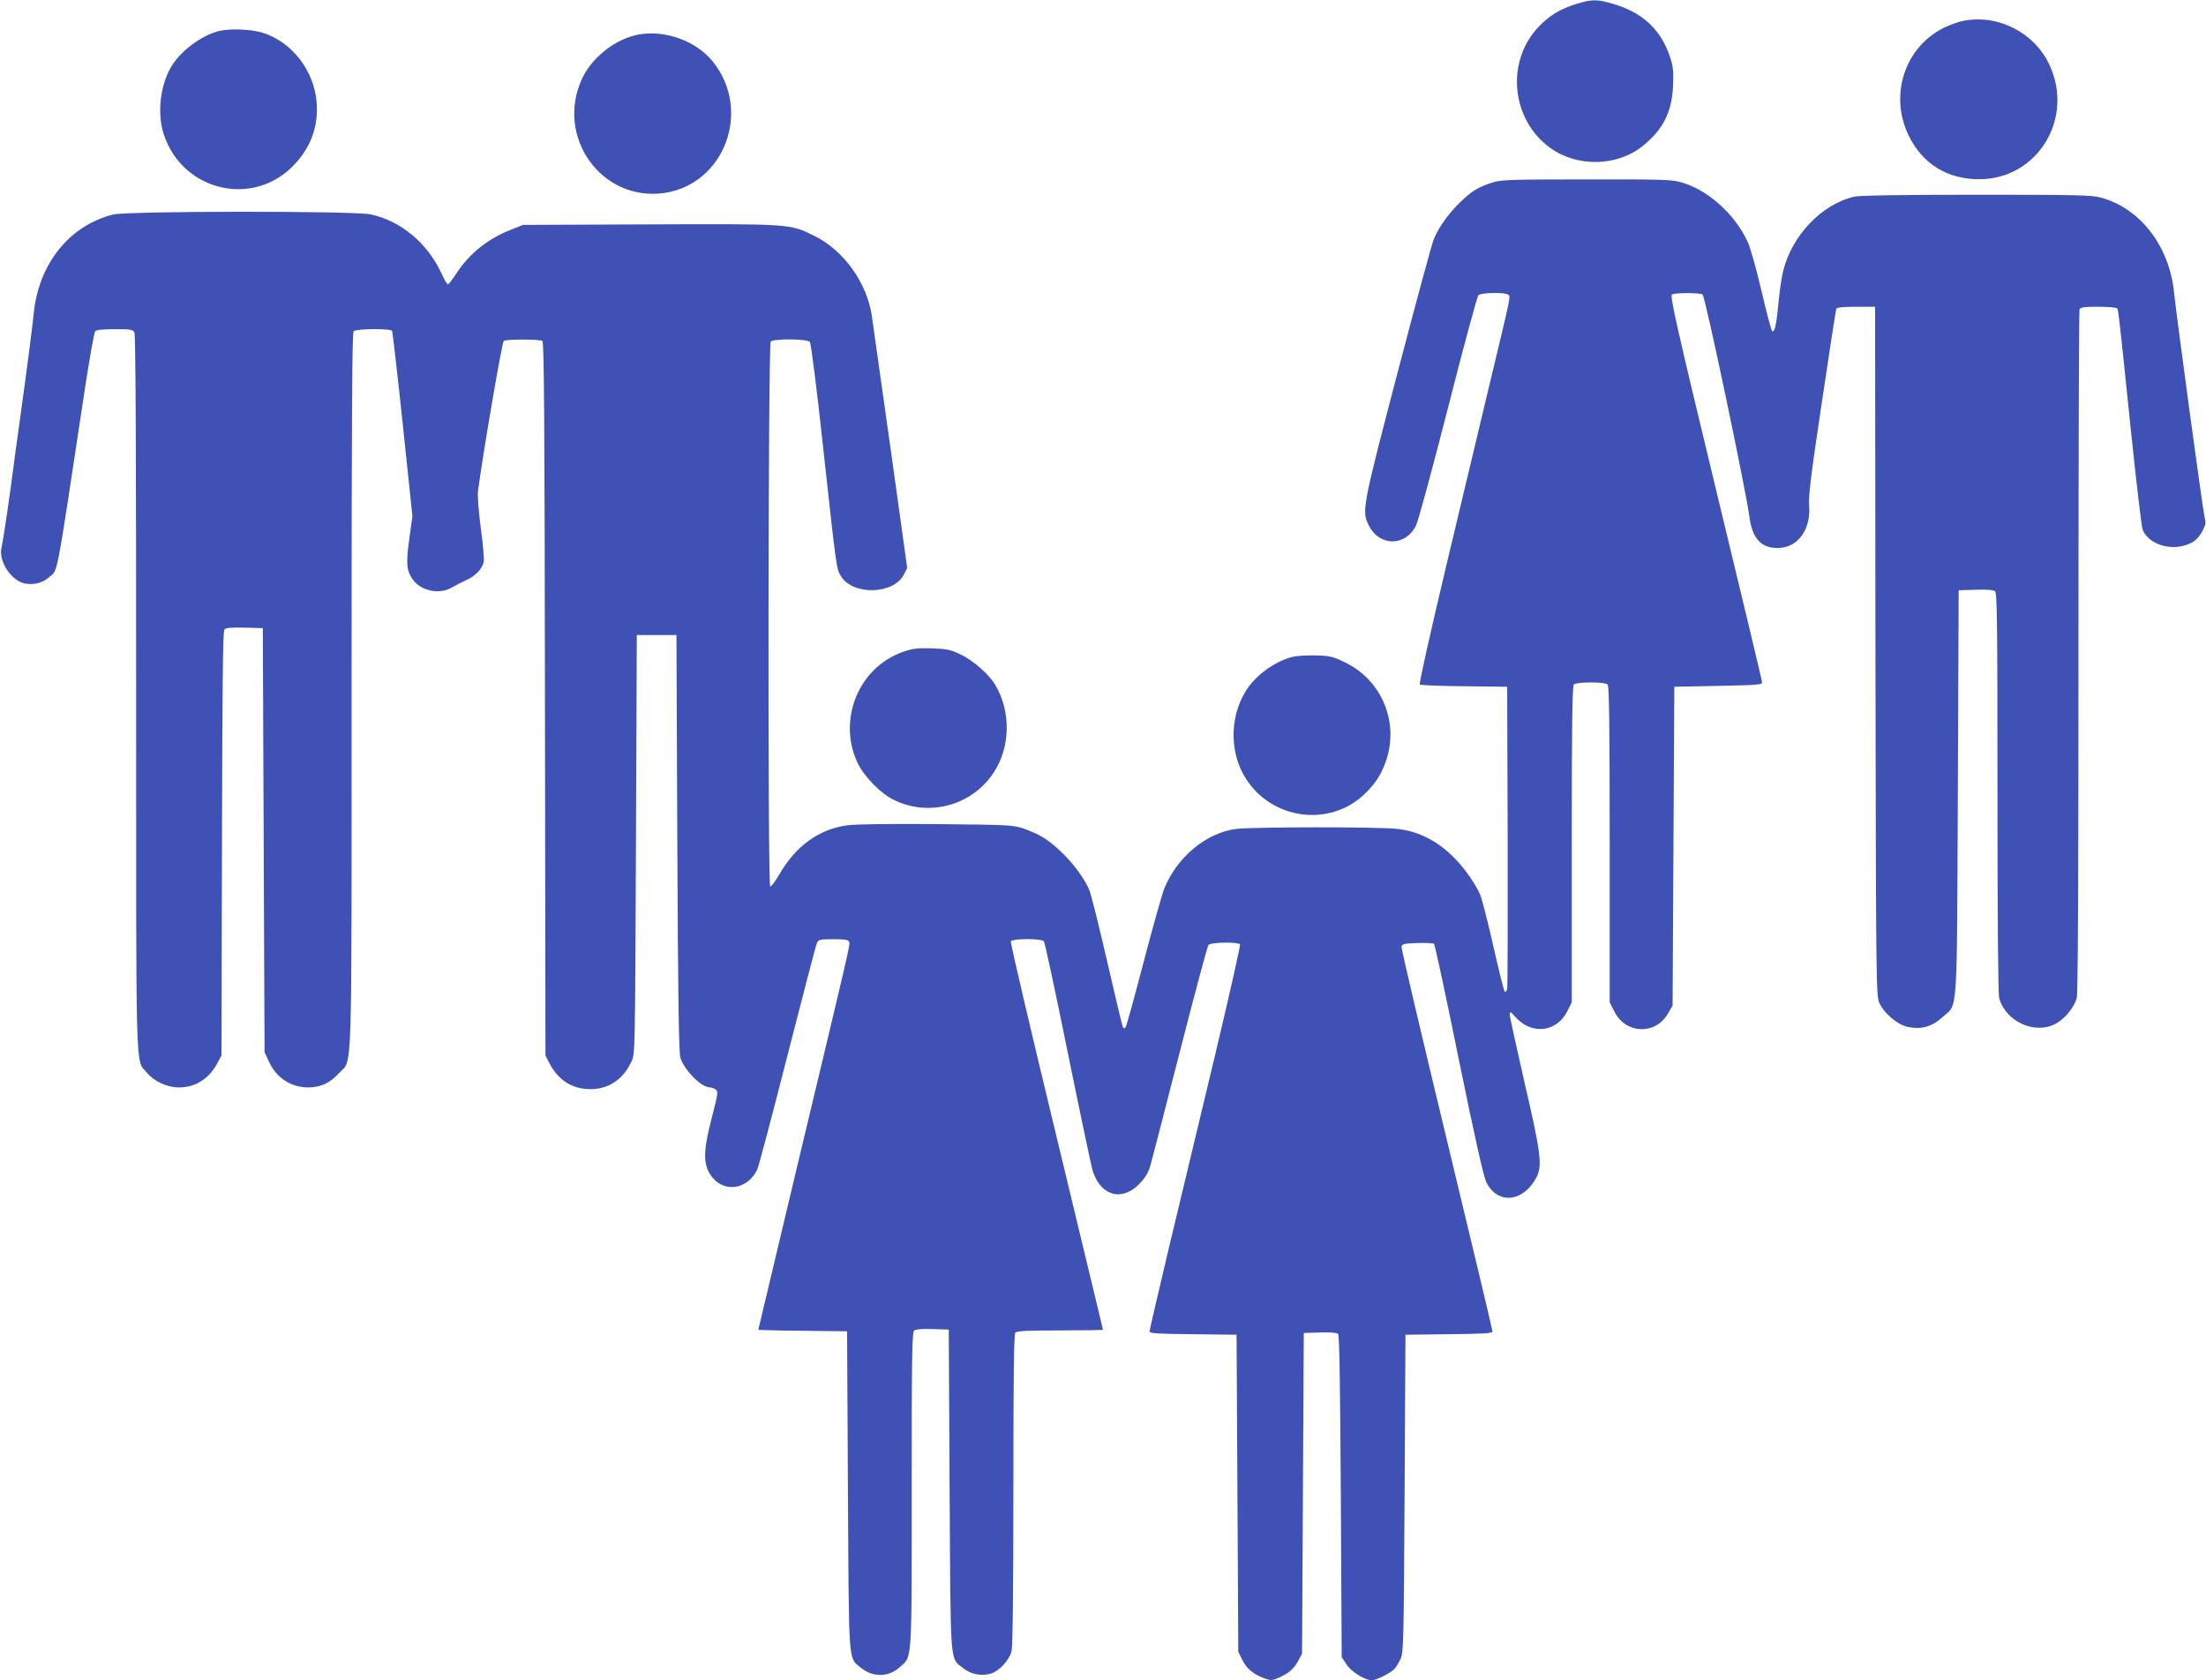 <?xml version="1.0" standalone="no"?>
<!DOCTYPE svg PUBLIC "-//W3C//DTD SVG 20010904//EN"
 "http://www.w3.org/TR/2001/REC-SVG-20010904/DTD/svg10.dtd">
<svg version="1.0" xmlns="http://www.w3.org/2000/svg"
 width="1280pt" height="975pt" viewBox="0 0 1280 975"
 preserveAspectRatio="xMidYMid meet">
<g transform="translate(0,975) scale(0.1,-0.1)"
fill="#3f51b5" stroke="none">
<path d="M9143 9726 c-93 -30 -149 -64 -211 -127 -197 -201 -166 -543 64 -708
157 -113 390 -107 537 13 118 96 168 196 175 351 3 84 0 110 -18 165 -54 162
-164 262 -342 311 -85 24 -115 23 -205 -5z"/>
<path d="M11392 9629 c-24 -4 -69 -20 -100 -34 -236 -108 -334 -392 -217 -632
80 -164 224 -253 409 -253 338 0 554 352 407 665 -87 186 -298 294 -499 254z"/>
<path d="M1255 9566 c-102 -33 -211 -117 -262 -204 -65 -110 -82 -275 -42
-394 111 -331 523 -424 758 -172 96 102 140 225 128 362 -15 184 -145 350
-313 402 -76 23 -205 26 -269 6z"/>
<path d="M3707 9550 c-133 -24 -270 -130 -329 -255 -158 -338 112 -716 475
-665 353 51 512 483 281 765 -96 118 -274 182 -427 155z"/>
<path d="M8660 8691 c-82 -26 -118 -48 -183 -110 -66 -62 -128 -147 -157 -217
-11 -25 -105 -373 -210 -773 -207 -792 -210 -807 -167 -891 61 -122 212 -122
273 0 13 25 96 333 186 684 89 351 169 645 176 653 15 15 148 18 171 4 17 -11
23 16 -100 -496 -48 -203 -163 -682 -254 -1064 -91 -382 -162 -698 -157 -703
4 -4 120 -9 257 -10 l250 -3 3 -865 c1 -476 0 -876 -3 -889 -4 -13 -10 -20
-14 -15 -5 5 -34 122 -65 259 -31 138 -66 275 -78 305 -12 29 -48 89 -81 132
-111 147 -244 231 -398 248 -108 13 -841 12 -937 0 -174 -23 -342 -163 -417
-347 -12 -32 -67 -224 -120 -428 -53 -203 -100 -374 -105 -378 -4 -5 -11 -4
-14 2 -4 6 -45 178 -92 383 -47 205 -94 392 -104 415 -46 105 -162 237 -266
303 -27 17 -78 40 -114 52 -62 21 -86 22 -504 26 -277 2 -469 0 -520 -7 -163
-22 -298 -119 -393 -283 -25 -43 -49 -75 -54 -72 -15 9 -12 3147 3 3162 18 18
212 16 227 -2 7 -8 40 -268 76 -602 79 -721 78 -716 105 -758 69 -112 304
-106 364 9 l20 39 -97 696 c-54 382 -102 726 -108 765 -28 193 -162 381 -333
466 -144 71 -138 70 -960 67 l-731 -3 -66 -26 c-138 -54 -245 -139 -321 -256
-23 -35 -45 -63 -49 -63 -5 0 -22 28 -37 63 -81 176 -237 306 -411 343 -102
21 -1411 20 -1496 -1 -255 -65 -433 -289 -460 -580 -6 -63 -35 -289 -80 -615
-9 -63 -34 -245 -55 -405 -22 -159 -45 -308 -51 -331 -20 -78 55 -194 136
-210 52 -9 101 3 139 36 54 48 35 -54 211 1110 26 167 51 310 57 317 7 9 42
13 114 13 92 0 104 -2 114 -19 7 -13 10 -683 10 -2094 0 -2286 -5 -2120 62
-2201 42 -51 118 -86 186 -86 93 0 170 47 218 132 l29 53 3 1229 c2 898 5
1233 14 1243 8 10 37 13 117 11 l106 -3 5 -1230 5 -1230 24 -52 c43 -97 129
-153 230 -153 72 1 125 25 178 83 79 86 73 -99 73 2222 0 1597 3 2074 12 2083
15 15 214 17 223 2 3 -5 31 -249 62 -542 l56 -533 -18 -131 c-20 -142 -16
-184 18 -234 46 -68 154 -92 227 -50 19 11 58 31 86 44 54 25 90 63 101 105 3
13 -4 101 -17 194 -14 109 -20 188 -16 221 29 220 139 861 149 868 16 10 208
10 224 0 10 -6 13 -444 15 -2078 l3 -2069 23 -45 c52 -99 133 -150 238 -150
106 0 190 57 238 160 21 45 21 53 26 1260 l5 1215 115 0 115 0 5 -1210 c4
-906 9 -1219 18 -1244 26 -75 122 -171 172 -171 9 0 24 -6 33 -12 15 -12 13
-25 -24 -168 -48 -185 -50 -262 -6 -328 70 -106 214 -89 271 32 8 17 87 315
175 661 89 347 165 640 171 653 9 20 16 22 95 22 68 0 87 -3 92 -15 6 -18 10
-2 -297 -1284 -126 -530 -230 -965 -230 -967 0 -2 116 -5 258 -6 l257 -3 5
-925 c6 -1031 1 -966 76 -1028 67 -55 157 -55 221 1 77 68 73 2 73 1028 0 773
2 918 14 928 9 8 47 11 107 9 l94 -3 5 -930 c6 -1037 1 -971 76 -1033 45 -37
108 -50 164 -33 47 14 105 76 119 128 7 25 11 335 11 939 0 686 3 903 12 912
9 9 80 12 260 12 136 0 248 2 248 4 0 2 -122 507 -270 1122 -149 615 -268
1125 -265 1131 6 18 179 18 192 1 6 -7 67 -294 137 -638 70 -344 135 -651 143
-682 41 -153 167 -195 272 -90 33 34 52 63 64 102 9 30 86 329 172 664 86 336
161 616 167 623 13 16 173 18 183 3 3 -6 -60 -286 -140 -623 -81 -336 -200
-836 -266 -1110 -65 -274 -119 -505 -119 -513 0 -11 44 -14 253 -16 l252 -3 5
-920 5 -920 24 -48 c24 -50 67 -85 133 -108 32 -11 42 -10 79 6 59 27 86 51
112 98 l22 42 5 930 5 930 94 3 c58 2 98 -1 105 -8 8 -8 12 -290 16 -944 l5
-932 28 -42 c28 -43 107 -92 147 -92 26 0 110 42 132 67 10 10 25 37 35 58 17
37 18 104 23 960 l5 920 253 3 c203 2 252 5 252 16 0 7 -119 508 -265 1112
-146 605 -264 1108 -263 1119 3 18 12 20 92 23 49 2 93 -1 97 -5 5 -5 70 -308
144 -673 92 -450 144 -680 159 -710 66 -132 216 -117 292 30 34 66 24 143 -70
548 -47 205 -86 383 -86 395 1 20 4 18 33 -14 93 -106 240 -89 301 33 l26 52
0 916 c0 699 3 919 12 928 7 7 44 12 98 12 54 0 91 -5 98 -12 9 -9 12 -229 12
-928 l0 -916 28 -55 c65 -129 236 -136 309 -12 l28 48 5 925 5 925 255 5 c238
5 255 6 254 23 -1 10 -122 518 -270 1128 -224 928 -265 1112 -253 1120 18 11
160 11 178 0 15 -9 250 -1129 271 -1285 16 -129 67 -186 164 -186 117 0 195
106 183 249 -4 52 11 178 74 596 43 292 81 536 84 543 3 8 36 12 115 12 l110
0 2 -1997 c3 -1923 4 -2000 22 -2041 27 -62 105 -128 166 -141 77 -16 139 1
199 55 93 84 85 -30 91 1304 l5 1175 99 3 c64 2 103 -1 112 -9 12 -10 14 -190
14 -1168 0 -765 4 -1169 10 -1193 39 -138 209 -214 330 -147 52 28 105 94 120
147 7 25 10 681 10 2009 0 1084 3 1978 6 1987 5 13 24 16 109 16 57 0 107 -4
110 -10 7 -12 11 -46 80 -715 31 -297 61 -552 67 -568 29 -73 132 -117 228
-96 60 13 94 38 121 91 18 35 19 46 10 82 -10 39 -162 1159 -176 1296 -27 274
-198 494 -430 555 -50 13 -158 15 -720 15 -416 0 -676 -4 -705 -11 -189 -43
-364 -226 -414 -434 -8 -33 -20 -112 -26 -176 -12 -129 -22 -175 -36 -172 -5
1 -33 104 -62 230 -31 132 -65 255 -82 291 -76 164 -237 306 -395 347 -50 13
-137 15 -545 14 -436 0 -491 -2 -540 -18z"/>
<path d="M5239 5967 c-257 -89 -381 -394 -263 -644 38 -79 132 -176 209 -214
205 -101 454 -34 580 157 98 147 102 353 11 508 -37 63 -128 143 -203 179 -60
28 -80 32 -168 35 -84 2 -111 -1 -166 -21z"/>
<path d="M7490 5936 c-104 -30 -215 -114 -266 -203 -91 -153 -88 -357 6 -503
152 -236 481 -280 683 -92 63 59 98 112 125 185 85 228 -17 481 -237 585 -68
33 -85 37 -171 39 -56 1 -113 -3 -140 -11z"/>
</g>
</svg>
